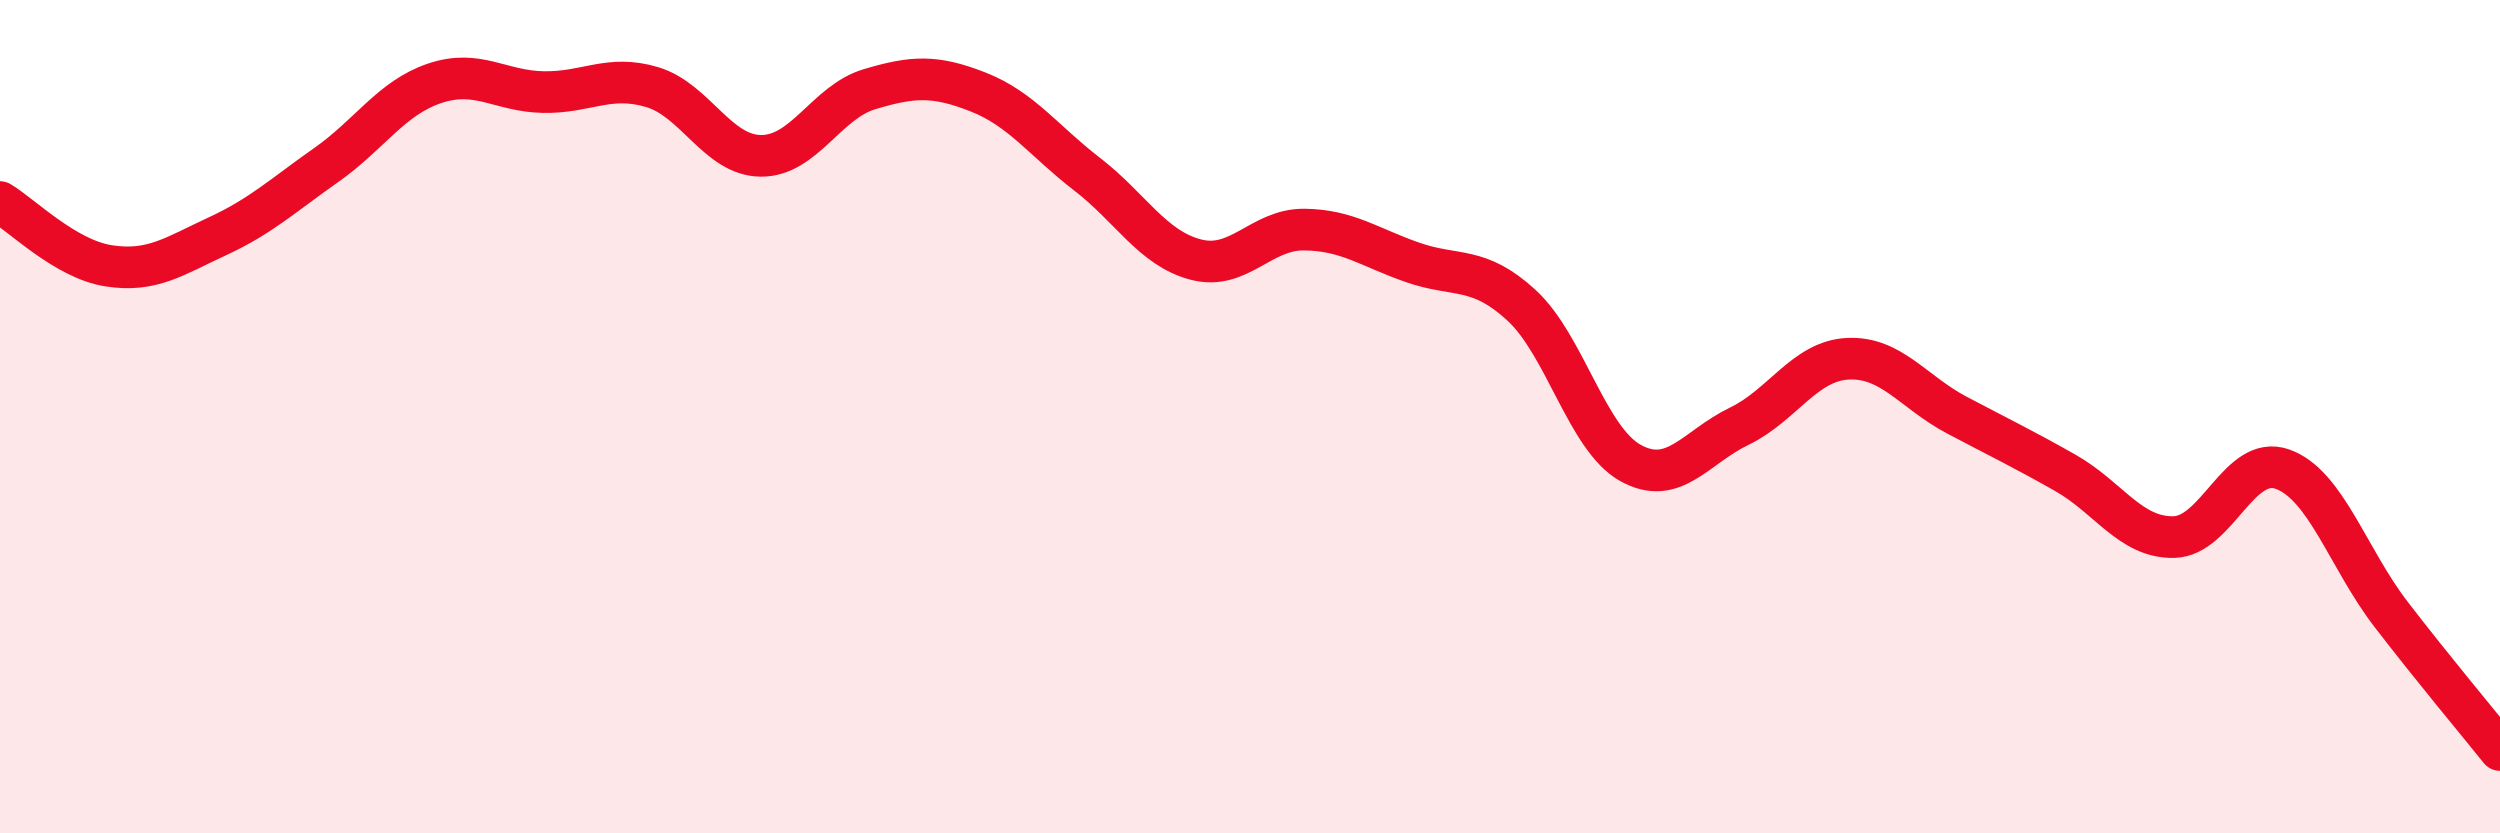 
    <svg width="60" height="20" viewBox="0 0 60 20" xmlns="http://www.w3.org/2000/svg">
      <path
        d="M 0,4.85 C 0.52,5.16 1.57,6.22 2.61,6.38 C 3.65,6.54 4.18,6.15 5.22,5.67 C 6.26,5.19 6.79,4.69 7.83,3.96 C 8.87,3.23 9.39,2.35 10.43,2 C 11.47,1.65 12,2.19 13.04,2.21 C 14.08,2.23 14.61,1.78 15.65,2.09 C 16.69,2.4 17.22,3.73 18.26,3.74 C 19.3,3.75 19.83,2.45 20.87,2.14 C 21.91,1.83 22.44,1.8 23.48,2.21 C 24.52,2.62 25.05,3.38 26.09,4.18 C 27.13,4.98 27.66,5.96 28.7,6.23 C 29.74,6.5 30.26,5.5 31.3,5.51 C 32.34,5.52 32.87,5.94 33.91,6.3 C 34.95,6.66 35.48,6.37 36.52,7.33 C 37.56,8.29 38.09,10.53 39.13,11.11 C 40.17,11.69 40.7,10.73 41.74,10.23 C 42.78,9.73 43.31,8.66 44.35,8.61 C 45.39,8.56 45.92,9.41 46.96,9.96 C 48,10.51 48.53,10.76 49.57,11.35 C 50.61,11.94 51.13,12.91 52.17,12.89 C 53.21,12.87 53.74,10.89 54.78,11.26 C 55.82,11.63 56.35,13.4 57.39,14.75 C 58.43,16.1 59.48,17.35 60,18L60 20L0 20Z"
        fill="#EB0A25"
        opacity="0.1"
        stroke-linecap="round"
        stroke-linejoin="round"
      />
      <path
        d="M 0,4.85 C 0.52,5.16 1.57,6.22 2.61,6.38 C 3.65,6.54 4.18,6.15 5.22,5.67 C 6.26,5.19 6.79,4.69 7.83,3.96 C 8.87,3.23 9.39,2.35 10.43,2 C 11.47,1.65 12,2.19 13.04,2.21 C 14.08,2.23 14.61,1.78 15.65,2.09 C 16.69,2.4 17.22,3.73 18.26,3.74 C 19.3,3.75 19.83,2.45 20.87,2.14 C 21.91,1.83 22.44,1.8 23.48,2.21 C 24.52,2.62 25.05,3.38 26.09,4.18 C 27.13,4.98 27.66,5.96 28.7,6.23 C 29.74,6.5 30.26,5.5 31.3,5.51 C 32.34,5.52 32.87,5.94 33.91,6.3 C 34.95,6.66 35.48,6.37 36.52,7.33 C 37.56,8.29 38.09,10.53 39.13,11.11 C 40.17,11.69 40.7,10.73 41.74,10.23 C 42.78,9.73 43.31,8.66 44.35,8.61 C 45.39,8.56 45.92,9.41 46.96,9.96 C 48,10.51 48.53,10.76 49.57,11.35 C 50.61,11.94 51.13,12.91 52.17,12.89 C 53.21,12.87 53.74,10.89 54.78,11.26 C 55.82,11.63 56.35,13.4 57.39,14.75 C 58.43,16.1 59.48,17.35 60,18"
        stroke="#EB0A25"
        stroke-width="1"
        fill="none"
        stroke-linecap="round"
        stroke-linejoin="round"
      />
    </svg>
  